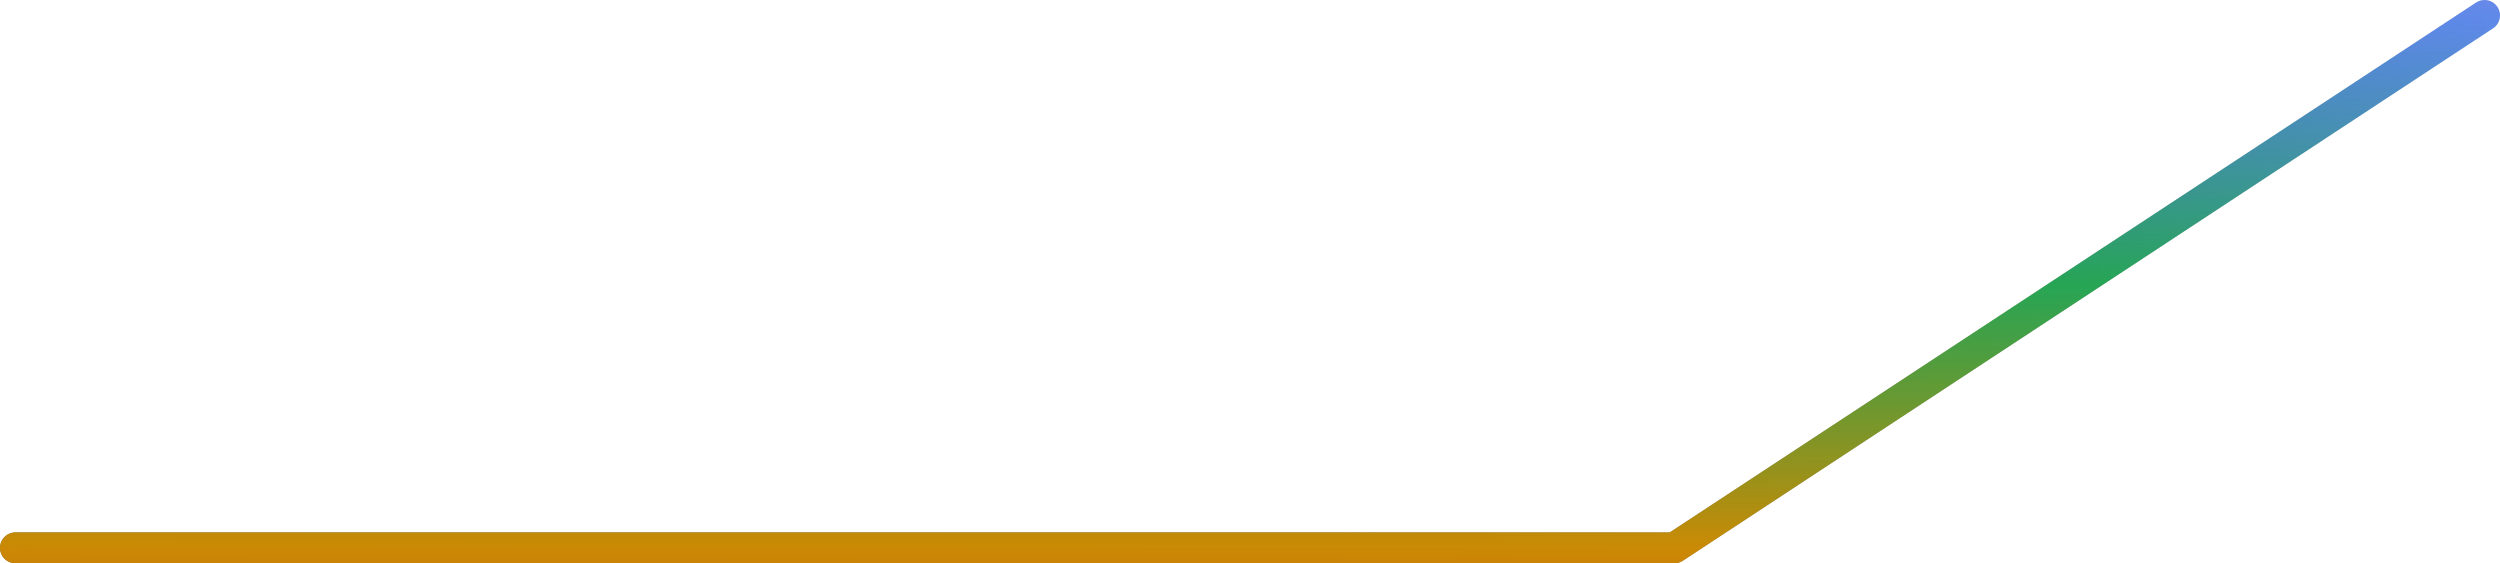 <svg width="324" height="73" viewBox="0 0 324 73" fill="none" xmlns="http://www.w3.org/2000/svg">
<path d="M2 71L107.736 70.999L217 70.999L322 2" stroke="url(#paint0_linear_652_1444)" stroke-width="4" stroke-linecap="round" stroke-linejoin="round"/>
<path d="M2 71L107.736 70.999L217 70.999L322 2" stroke="url(#paint1_linear_652_1444)" stroke-width="4" stroke-linecap="round" stroke-linejoin="round"/>
<defs>
<linearGradient id="paint0_linear_652_1444" x1="322" y1="2" x2="171" y2="71" gradientUnits="userSpaceOnUse">
<stop stop-color="#78716C" stop-opacity="0.2"/>
<stop offset="1" stop-color="#78716C"/>
</linearGradient>
<linearGradient id="paint1_linear_652_1444" x1="164" y1="-31.781" x2="163.642" y2="139.281" gradientUnits="userSpaceOnUse">
<stop stop-color="#7C3AED" stop-opacity="0.5"/>
<stop offset="0.2" stop-color="#2563EB" stop-opacity="0.7"/>
<stop offset="0.4" stop-color="#16A34A" stop-opacity="0.9"/>
<stop offset="0.6" stop-color="#CA8A04"/>
<stop offset="0.8" stop-color="#DC2626"/>
<stop offset="1" stop-color="#DC2626"/>
</linearGradient>
</defs>
</svg>
